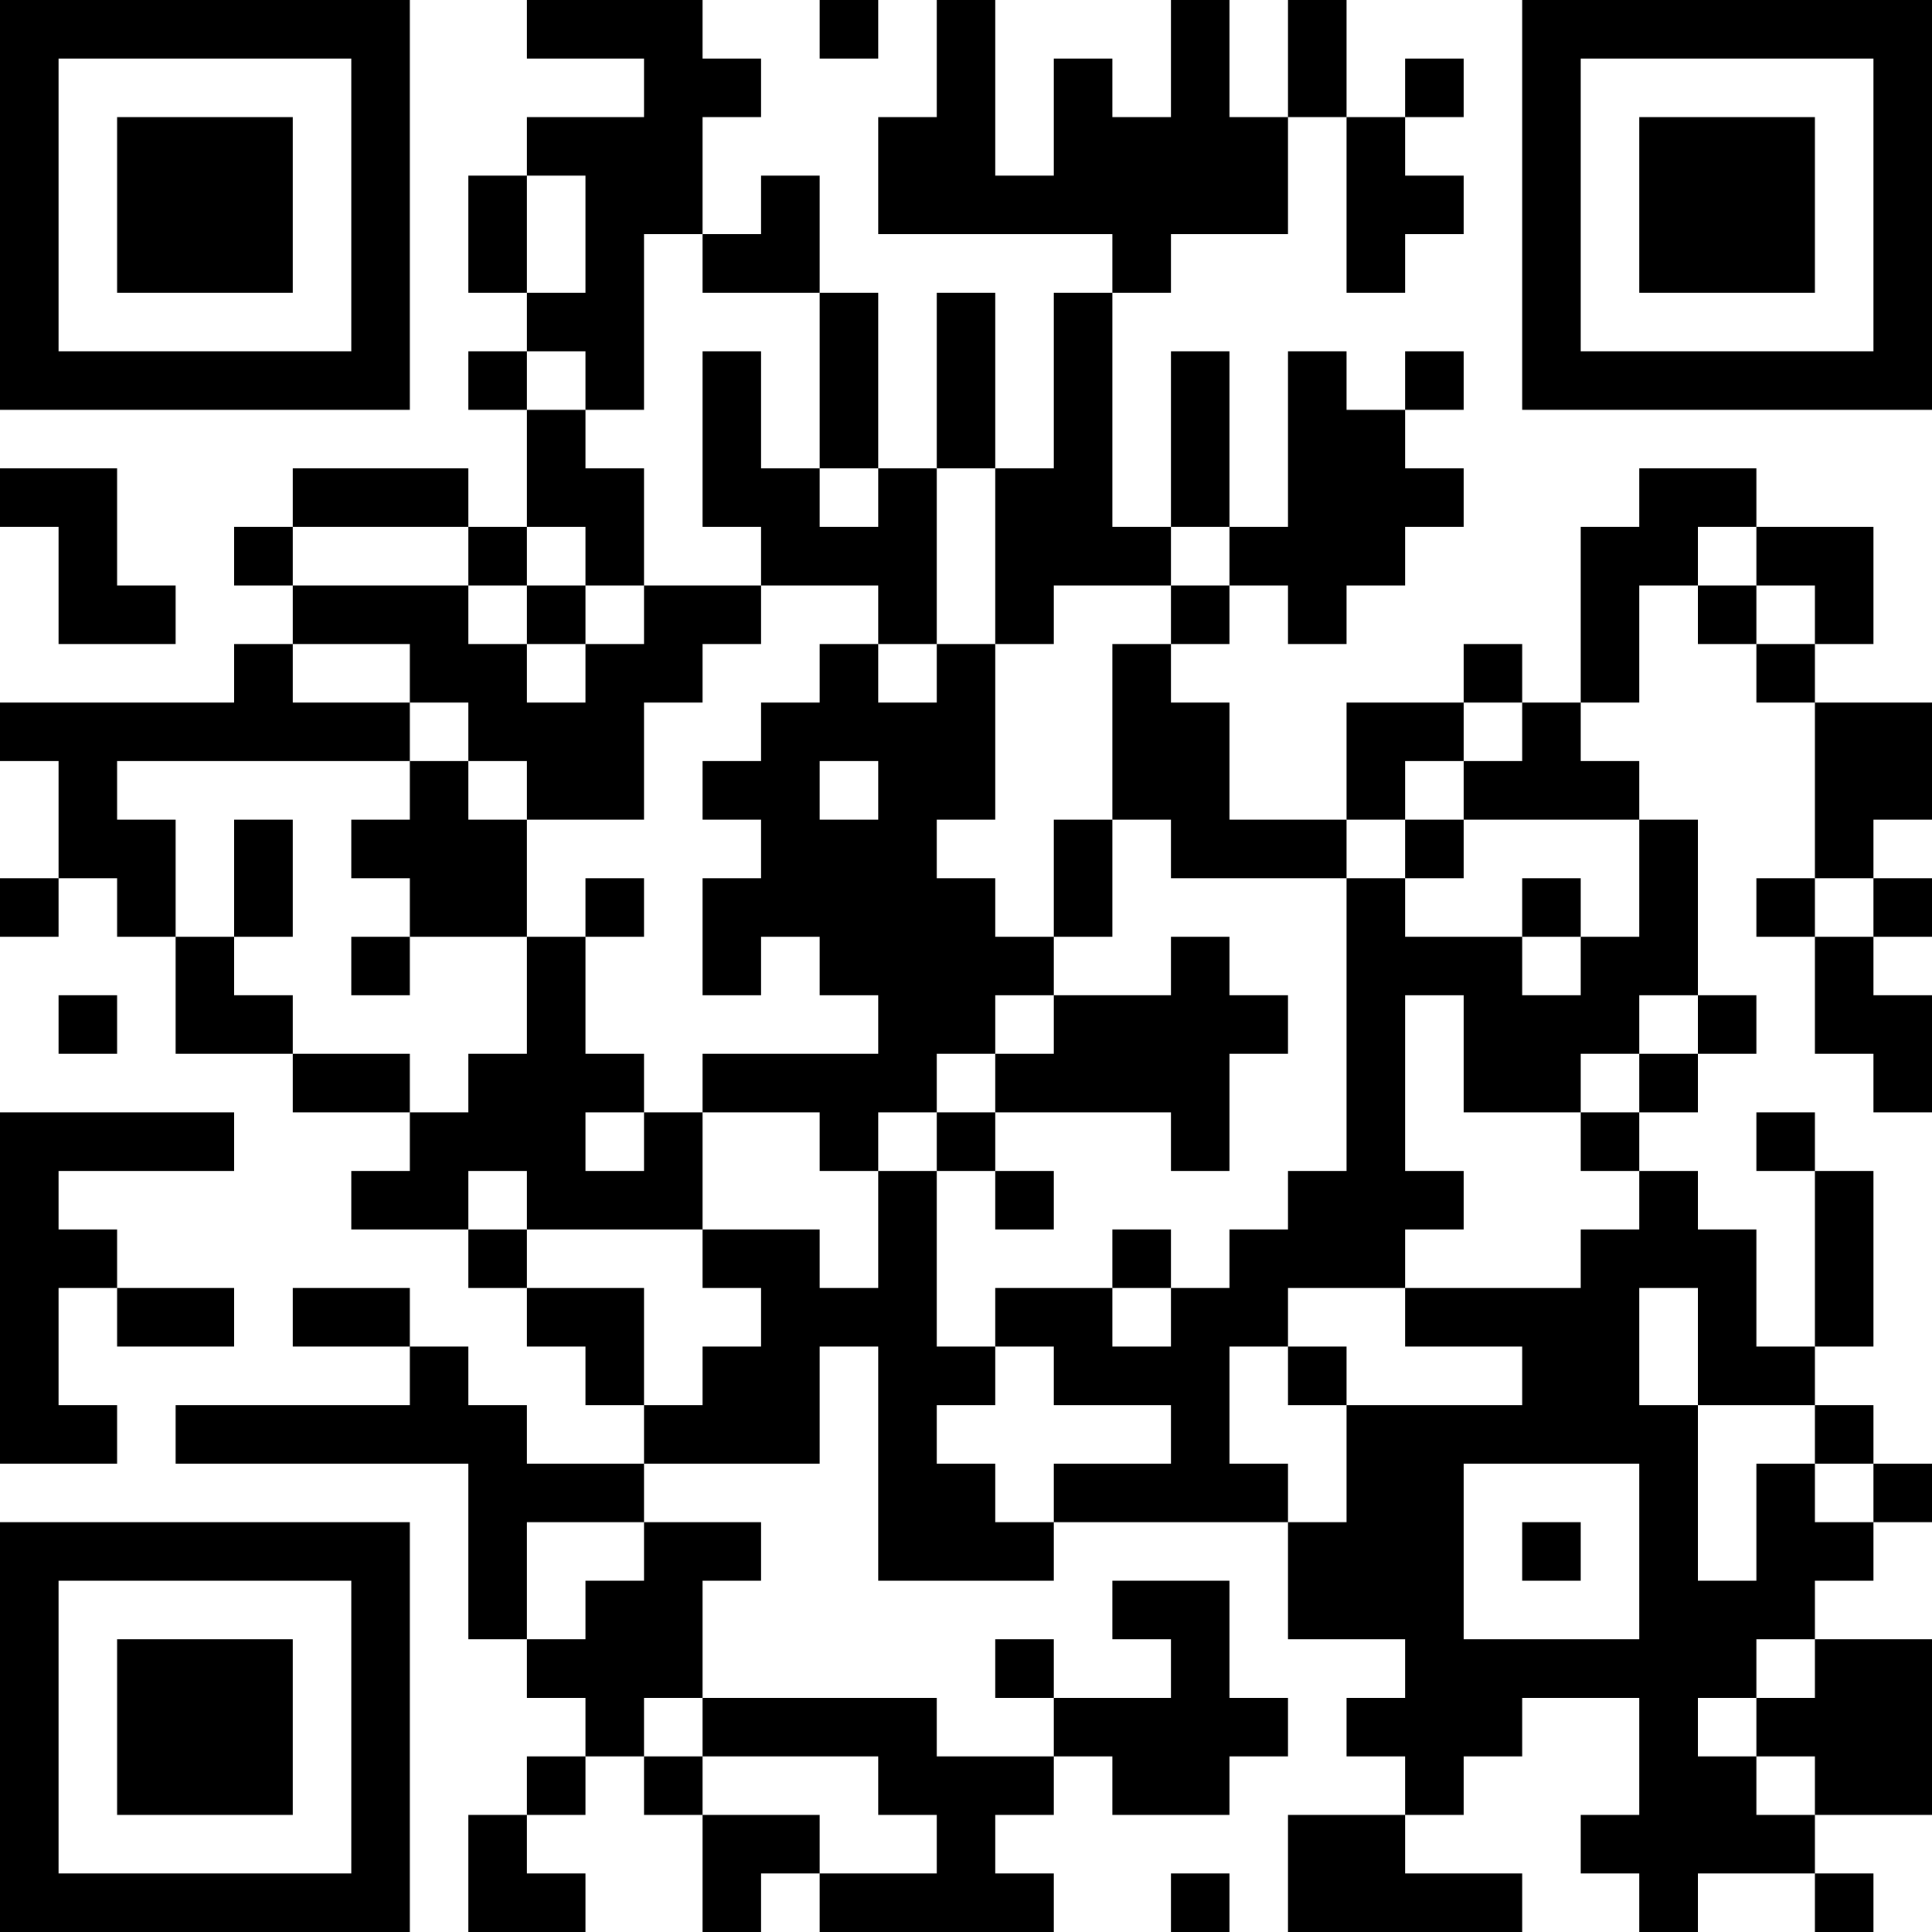<?xml version="1.0" encoding="UTF-8"?>
<svg xmlns="http://www.w3.org/2000/svg" version="1.1" width="300" height="300" viewBox="0 0 300 300"><rect x="0" y="0" width="300" height="300" fill="#ffffff"/><g transform="scale(9.091)"><g transform="translate(0,0)"><path fill-rule="evenodd" d="M9 0L9 1L11 1L11 2L9 2L9 3L8 3L8 5L9 5L9 6L8 6L8 7L9 7L9 9L8 9L8 8L5 8L5 9L4 9L4 10L5 10L5 11L4 11L4 12L0 12L0 13L1 13L1 15L0 15L0 16L1 16L1 15L2 15L2 16L3 16L3 18L5 18L5 19L7 19L7 20L6 20L6 21L8 21L8 22L9 22L9 23L10 23L10 24L11 24L11 25L9 25L9 24L8 24L8 23L7 23L7 22L5 22L5 23L7 23L7 24L3 24L3 25L8 25L8 28L9 28L9 29L10 29L10 30L9 30L9 31L8 31L8 33L10 33L10 32L9 32L9 31L10 31L10 30L11 30L11 31L12 31L12 33L13 33L13 32L14 32L14 33L18 33L18 32L17 32L17 31L18 31L18 30L19 30L19 31L21 31L21 30L22 30L22 29L21 29L21 27L19 27L19 28L20 28L20 29L18 29L18 28L17 28L17 29L18 29L18 30L16 30L16 29L12 29L12 27L13 27L13 26L11 26L11 25L14 25L14 23L15 23L15 27L18 27L18 26L22 26L22 28L24 28L24 29L23 29L23 30L24 30L24 31L22 31L22 33L26 33L26 32L24 32L24 31L25 31L25 30L26 30L26 29L28 29L28 31L27 31L27 32L28 32L28 33L29 33L29 32L31 32L31 33L32 33L32 32L31 32L31 31L33 31L33 28L31 28L31 27L32 27L32 26L33 26L33 25L32 25L32 24L31 24L31 23L32 23L32 20L31 20L31 19L30 19L30 20L31 20L31 23L30 23L30 21L29 21L29 20L28 20L28 19L29 19L29 18L30 18L30 17L29 17L29 14L28 14L28 13L27 13L27 12L28 12L28 10L29 10L29 11L30 11L30 12L31 12L31 15L30 15L30 16L31 16L31 18L32 18L32 19L33 19L33 17L32 17L32 16L33 16L33 15L32 15L32 14L33 14L33 12L31 12L31 11L32 11L32 9L30 9L30 8L28 8L28 9L27 9L27 12L26 12L26 11L25 11L25 12L23 12L23 14L21 14L21 12L20 12L20 11L21 11L21 10L22 10L22 11L23 11L23 10L24 10L24 9L25 9L25 8L24 8L24 7L25 7L25 6L24 6L24 7L23 7L23 6L22 6L22 9L21 9L21 6L20 6L20 9L19 9L19 5L20 5L20 4L22 4L22 2L23 2L23 5L24 5L24 4L25 4L25 3L24 3L24 2L25 2L25 1L24 1L24 2L23 2L23 0L22 0L22 2L21 2L21 0L20 0L20 2L19 2L19 1L18 1L18 3L17 3L17 0L16 0L16 2L15 2L15 4L19 4L19 5L18 5L18 8L17 8L17 5L16 5L16 8L15 8L15 5L14 5L14 3L13 3L13 4L12 4L12 2L13 2L13 1L12 1L12 0ZM14 0L14 1L15 1L15 0ZM9 3L9 5L10 5L10 3ZM11 4L11 7L10 7L10 6L9 6L9 7L10 7L10 8L11 8L11 10L10 10L10 9L9 9L9 10L8 10L8 9L5 9L5 10L8 10L8 11L9 11L9 12L10 12L10 11L11 11L11 10L13 10L13 11L12 11L12 12L11 12L11 14L9 14L9 13L8 13L8 12L7 12L7 11L5 11L5 12L7 12L7 13L2 13L2 14L3 14L3 16L4 16L4 17L5 17L5 18L7 18L7 19L8 19L8 18L9 18L9 16L10 16L10 18L11 18L11 19L10 19L10 20L11 20L11 19L12 19L12 21L9 21L9 20L8 20L8 21L9 21L9 22L11 22L11 24L12 24L12 23L13 23L13 22L12 22L12 21L14 21L14 22L15 22L15 20L16 20L16 23L17 23L17 24L16 24L16 25L17 25L17 26L18 26L18 25L20 25L20 24L18 24L18 23L17 23L17 22L19 22L19 23L20 23L20 22L21 22L21 21L22 21L22 20L23 20L23 15L24 15L24 16L26 16L26 17L27 17L27 16L28 16L28 14L25 14L25 13L26 13L26 12L25 12L25 13L24 13L24 14L23 14L23 15L20 15L20 14L19 14L19 11L20 11L20 10L21 10L21 9L20 9L20 10L18 10L18 11L17 11L17 8L16 8L16 11L15 11L15 10L13 10L13 9L12 9L12 6L13 6L13 8L14 8L14 9L15 9L15 8L14 8L14 5L12 5L12 4ZM0 8L0 9L1 9L1 11L3 11L3 10L2 10L2 8ZM29 9L29 10L30 10L30 11L31 11L31 10L30 10L30 9ZM9 10L9 11L10 11L10 10ZM14 11L14 12L13 12L13 13L12 13L12 14L13 14L13 15L12 15L12 17L13 17L13 16L14 16L14 17L15 17L15 18L12 18L12 19L14 19L14 20L15 20L15 19L16 19L16 20L17 20L17 21L18 21L18 20L17 20L17 19L20 19L20 20L21 20L21 18L22 18L22 17L21 17L21 16L20 16L20 17L18 17L18 16L19 16L19 14L18 14L18 16L17 16L17 15L16 15L16 14L17 14L17 11L16 11L16 12L15 12L15 11ZM7 13L7 14L6 14L6 15L7 15L7 16L6 16L6 17L7 17L7 16L9 16L9 14L8 14L8 13ZM14 13L14 14L15 14L15 13ZM4 14L4 16L5 16L5 14ZM24 14L24 15L25 15L25 14ZM10 15L10 16L11 16L11 15ZM26 15L26 16L27 16L27 15ZM31 15L31 16L32 16L32 15ZM1 17L1 18L2 18L2 17ZM17 17L17 18L16 18L16 19L17 19L17 18L18 18L18 17ZM24 17L24 20L25 20L25 21L24 21L24 22L22 22L22 23L21 23L21 25L22 25L22 26L23 26L23 24L26 24L26 23L24 23L24 22L27 22L27 21L28 21L28 20L27 20L27 19L28 19L28 18L29 18L29 17L28 17L28 18L27 18L27 19L25 19L25 17ZM0 19L0 25L2 25L2 24L1 24L1 22L2 22L2 23L4 23L4 22L2 22L2 21L1 21L1 20L4 20L4 19ZM19 21L19 22L20 22L20 21ZM28 22L28 24L29 24L29 27L30 27L30 25L31 25L31 26L32 26L32 25L31 25L31 24L29 24L29 22ZM22 23L22 24L23 24L23 23ZM25 25L25 28L28 28L28 25ZM9 26L9 28L10 28L10 27L11 27L11 26ZM26 26L26 27L27 27L27 26ZM30 28L30 29L29 29L29 30L30 30L30 31L31 31L31 30L30 30L30 29L31 29L31 28ZM11 29L11 30L12 30L12 31L14 31L14 32L16 32L16 31L15 31L15 30L12 30L12 29ZM20 32L20 33L21 33L21 32ZM0 0L0 7L7 7L7 0ZM1 1L1 6L6 6L6 1ZM2 2L2 5L5 5L5 2ZM26 0L26 7L33 7L33 0ZM27 1L27 6L32 6L32 1ZM28 2L28 5L31 5L31 2ZM0 26L0 33L7 33L7 26ZM1 27L1 32L6 32L6 27ZM2 28L2 31L5 31L5 28Z" fill="#000000"/></g></g></svg>

